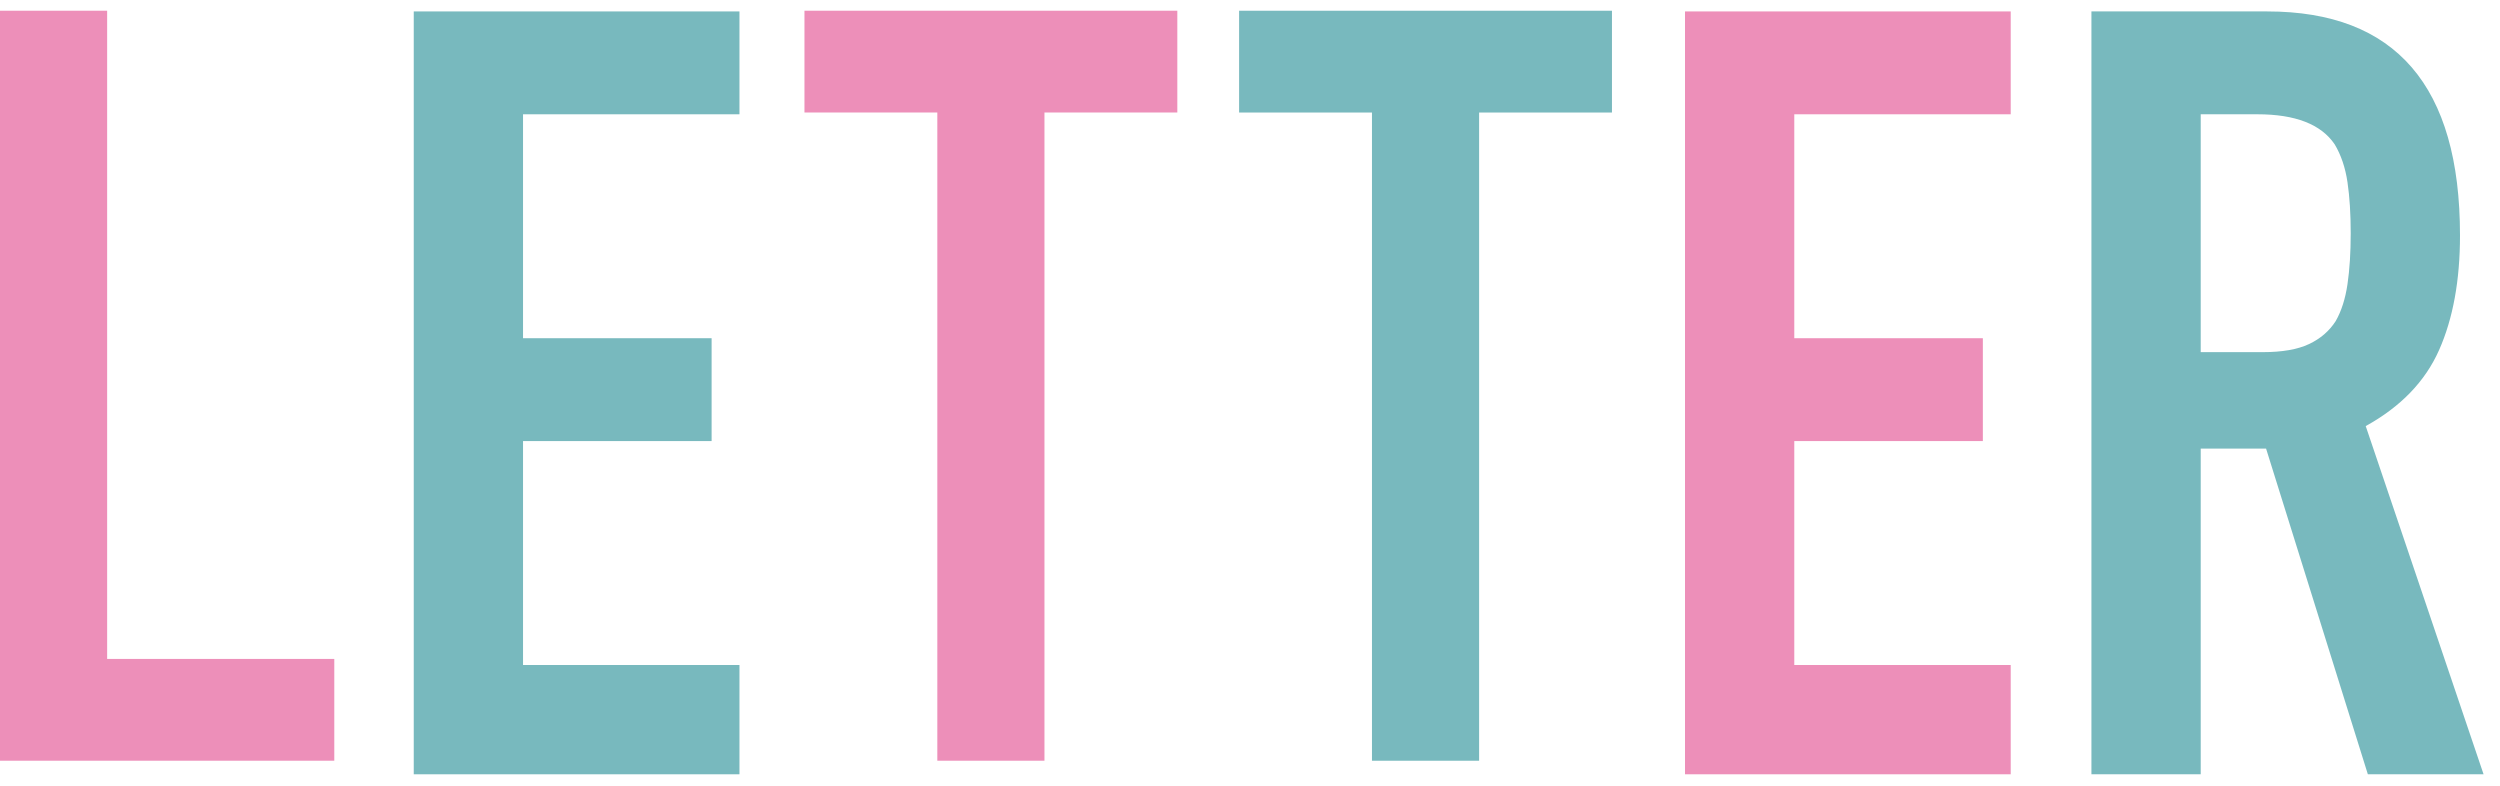 <?xml version="1.0" encoding="UTF-8"?><svg id="a" xmlns="http://www.w3.org/2000/svg" width="140" height="44" viewBox="0 0 140 44"><defs><style>.b{fill:#ed8fb9;}.c{fill:#78b9be;}</style></defs><path class="b" d="m6,.6v36.3h12.72v5.7H0V.6h6Z"/><path class="b" d="m65.93.6v5.7h-7.44v36.3h-6V6.3h-7.44V.6h20.88Z"/><path class="c" d="m90.27.6v5.7h-7.44v36.3h-6V6.3h-7.44V.6h20.88Z"/><path class="c" d="m23.17,43.36V.64h18.24v5.76h-12.12v12.54h10.56v5.76h-10.56v12.54h12.12v6.12h-18.24Z"/><path class="c" d="m117.12,43.36V.64h9.84c7.2,0,10.8,4.18,10.8,12.54,0,2.52-.39,4.66-1.17,6.42s-2.15,3.18-4.11,4.26l6.6,19.5h-6.48l-5.7-18.24h-3.66v18.24h-6.12Zm6.12-36.96v13.32h3.48c1.08,0,1.94-.15,2.58-.45.64-.3,1.14-.73,1.5-1.29.32-.56.54-1.25.66-2.07.12-.82.18-1.77.18-2.85s-.06-2.03-.18-2.85c-.12-.82-.36-1.53-.72-2.13-.76-1.12-2.2-1.68-4.32-1.68,0,0-3.18,0-3.18,0Z"/><path class="b" d="m94.36,43.36V.64h18.24v5.76h-12.12v12.54h10.56v5.76h-10.56v12.54h12.12v6.12h-18.24Z"/></svg>